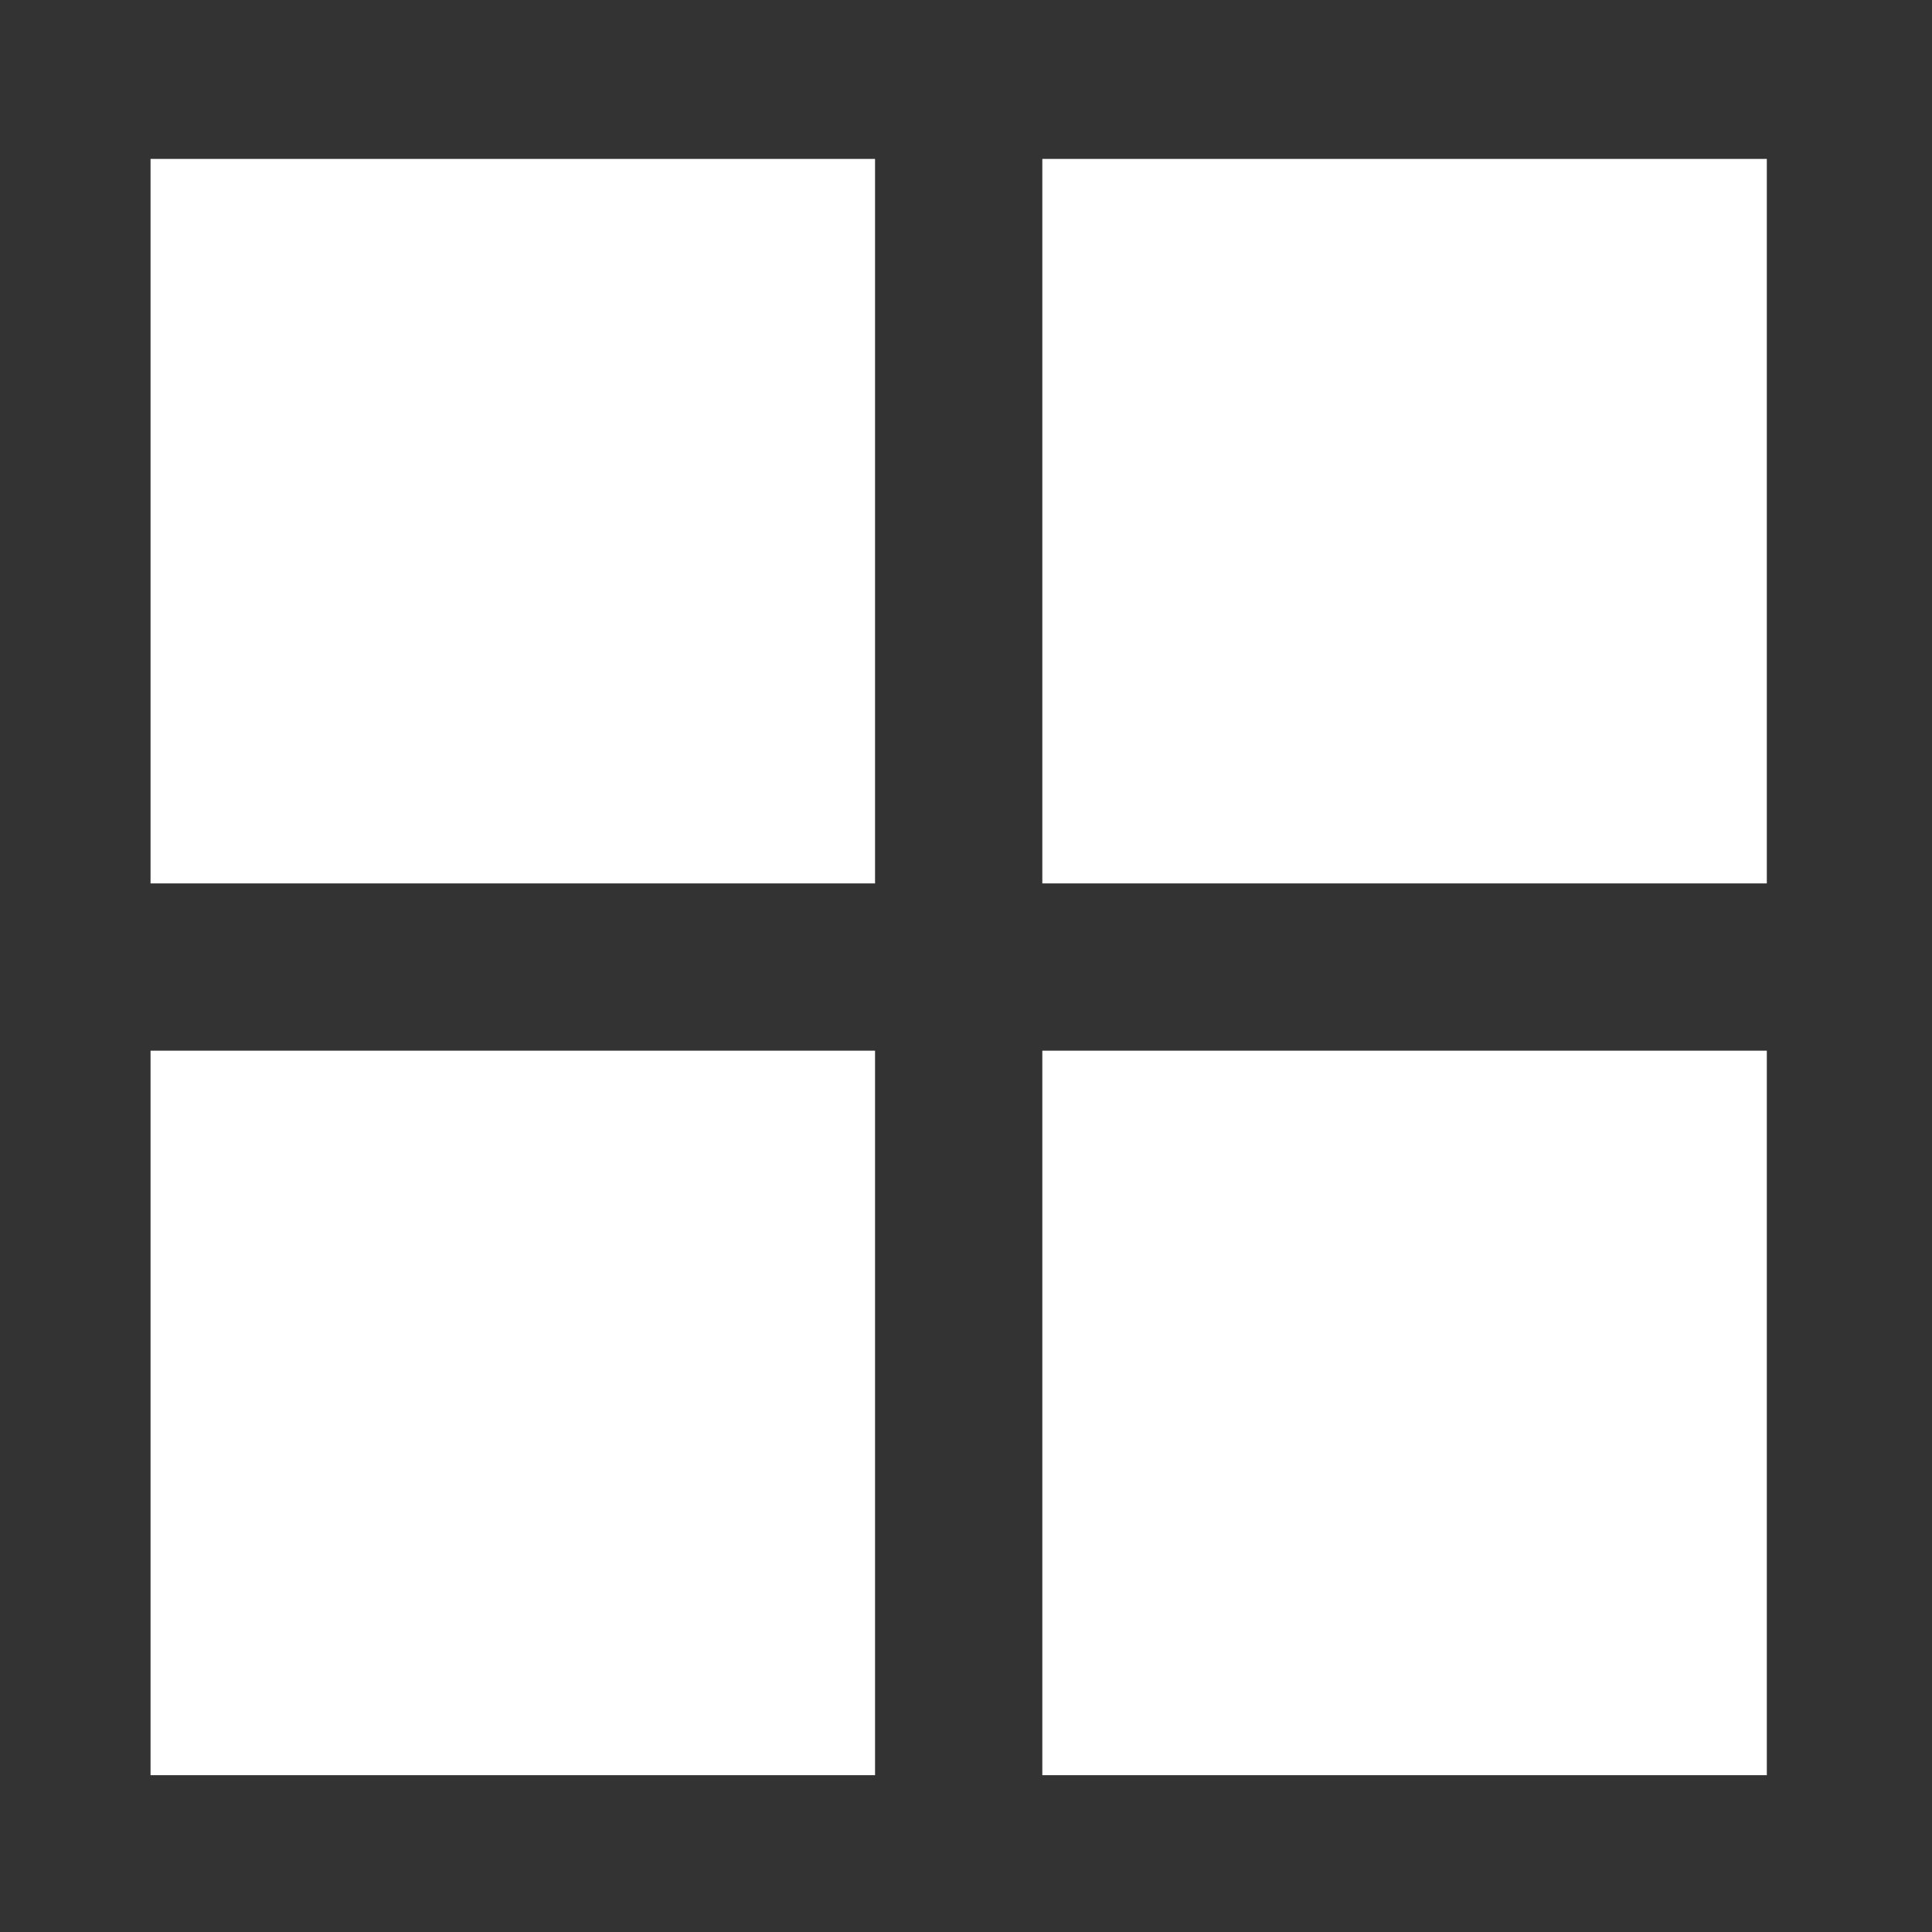 <svg width="231" height="231" viewBox="0 0 231 231" fill="none" xmlns="http://www.w3.org/2000/svg">
<rect x="0" y="0" width="231" height="231" fill="#333333" stroke="none"/>
<path d="M18 19H104.625V105.625H18V19Z" fill="white"/>
<path d="M124.625 19H211.25V105.625H124.625V19Z" fill="white"/>
<path d="M18 125.625H104.625V212.25H18V125.625Z" fill="white"/>
<path d="M124.625 125.625H211.25V212.25H124.625V125.625Z" fill="white"/>
</svg>
